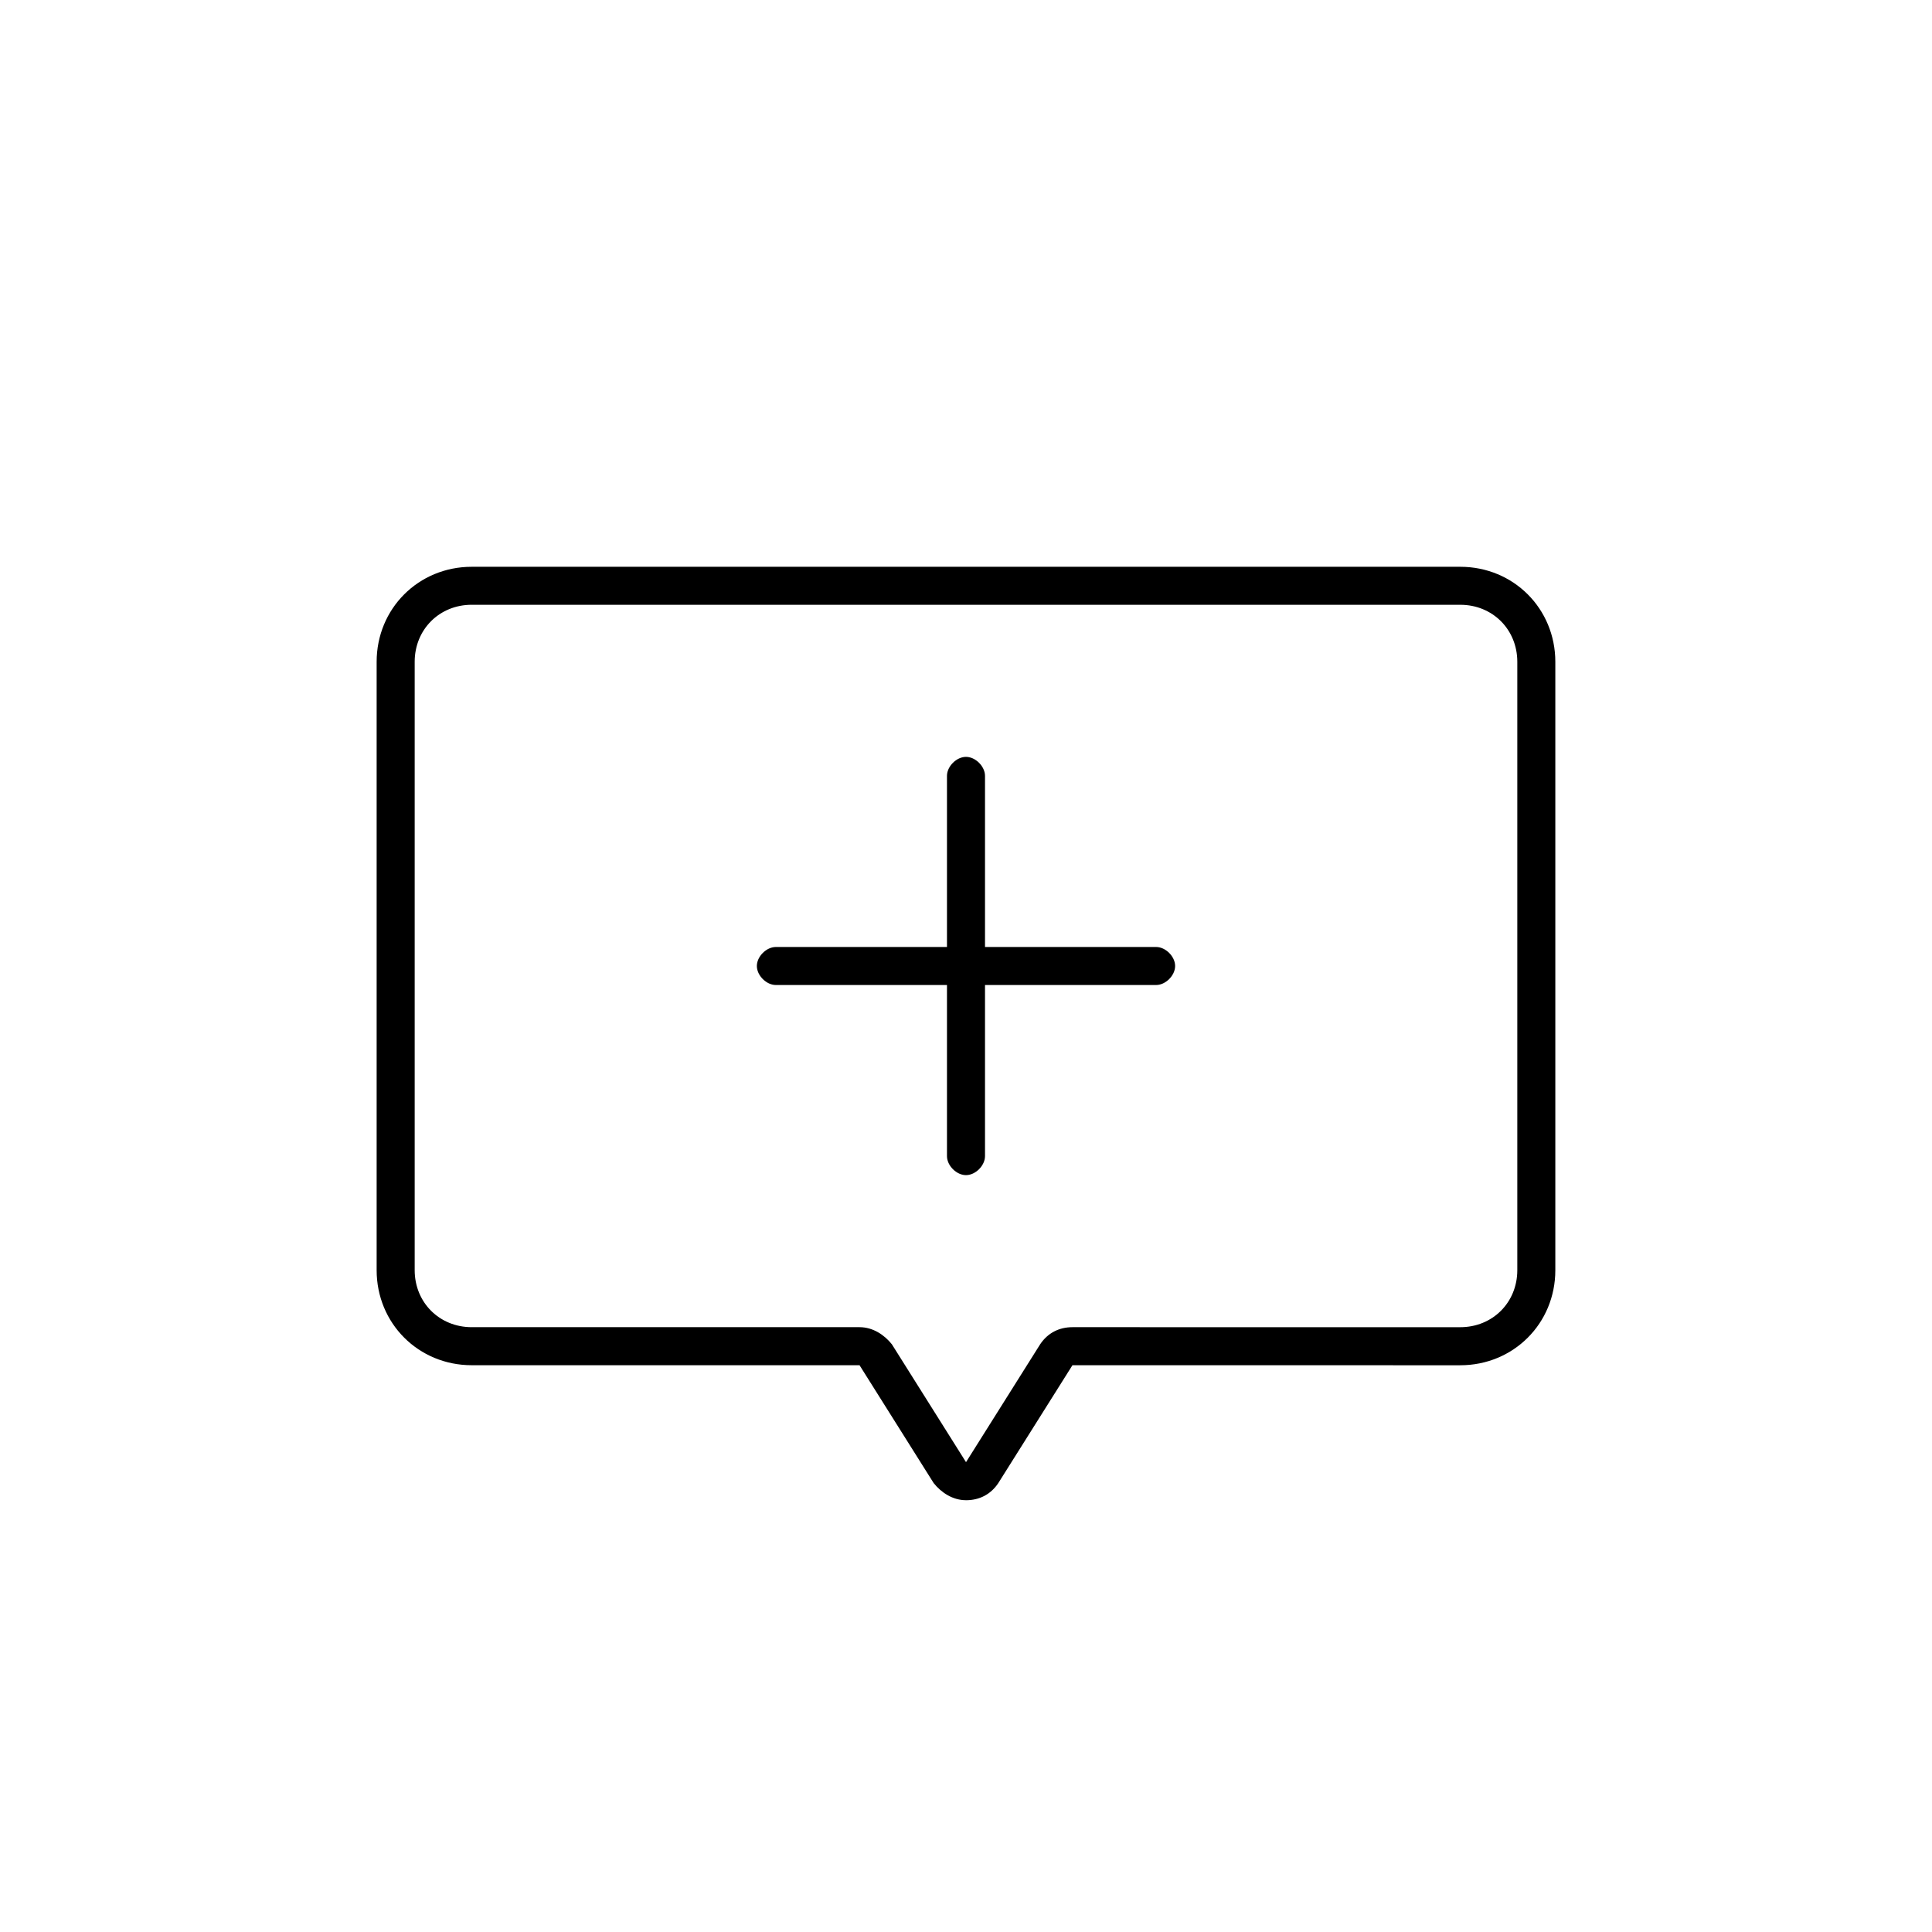 <?xml version="1.0" encoding="UTF-8"?>
<!-- Uploaded to: SVG Repo, www.svgrepo.com, Generator: SVG Repo Mixer Tools -->
<svg fill="#000000" width="800px" height="800px" version="1.1" viewBox="144 144 512 512" xmlns="http://www.w3.org/2000/svg">
 <g>
  <path d="m400 541.57c-3.527 0-6.551-2.016-8.566-4.535l-19.648-31.238h-102.78c-14.105 0-25.191-11.082-25.191-25.191v-161.21c0-14.105 11.082-25.191 25.191-25.191h261.98c14.105 0 25.191 11.082 25.191 25.191v161.22c0 14.105-11.082 25.191-25.191 25.191l-102.78-0.004-19.648 31.234c-2.016 3.027-5.039 4.539-8.562 4.539zm-130.99-237.3c-8.566 0-15.113 6.551-15.113 15.113v161.22c0 8.566 6.551 15.113 15.113 15.113h102.78c3.527 0 6.551 2.016 8.566 4.535l19.648 31.234 19.648-31.234c2.016-3.023 5.039-4.535 8.566-4.535l102.77 0.004c8.566 0 15.113-6.551 15.113-15.113v-161.22c0-8.566-6.551-15.113-15.113-15.113z"/>
  <path d="m455.42 400c0 2.519-2.519 5.039-5.039 5.039h-45.344v45.344c0 2.519-2.519 5.039-5.039 5.039-2.519 0-5.039-2.519-5.039-5.039v-45.344h-45.344c-2.519 0-5.039-2.519-5.039-5.039s2.519-5.039 5.039-5.039h45.344v-45.344c0-2.519 2.519-5.039 5.039-5.039 2.519 0 5.039 2.519 5.039 5.039v45.344h45.344c2.519 0 5.039 2.519 5.039 5.039z"/>
 </g>
</svg>